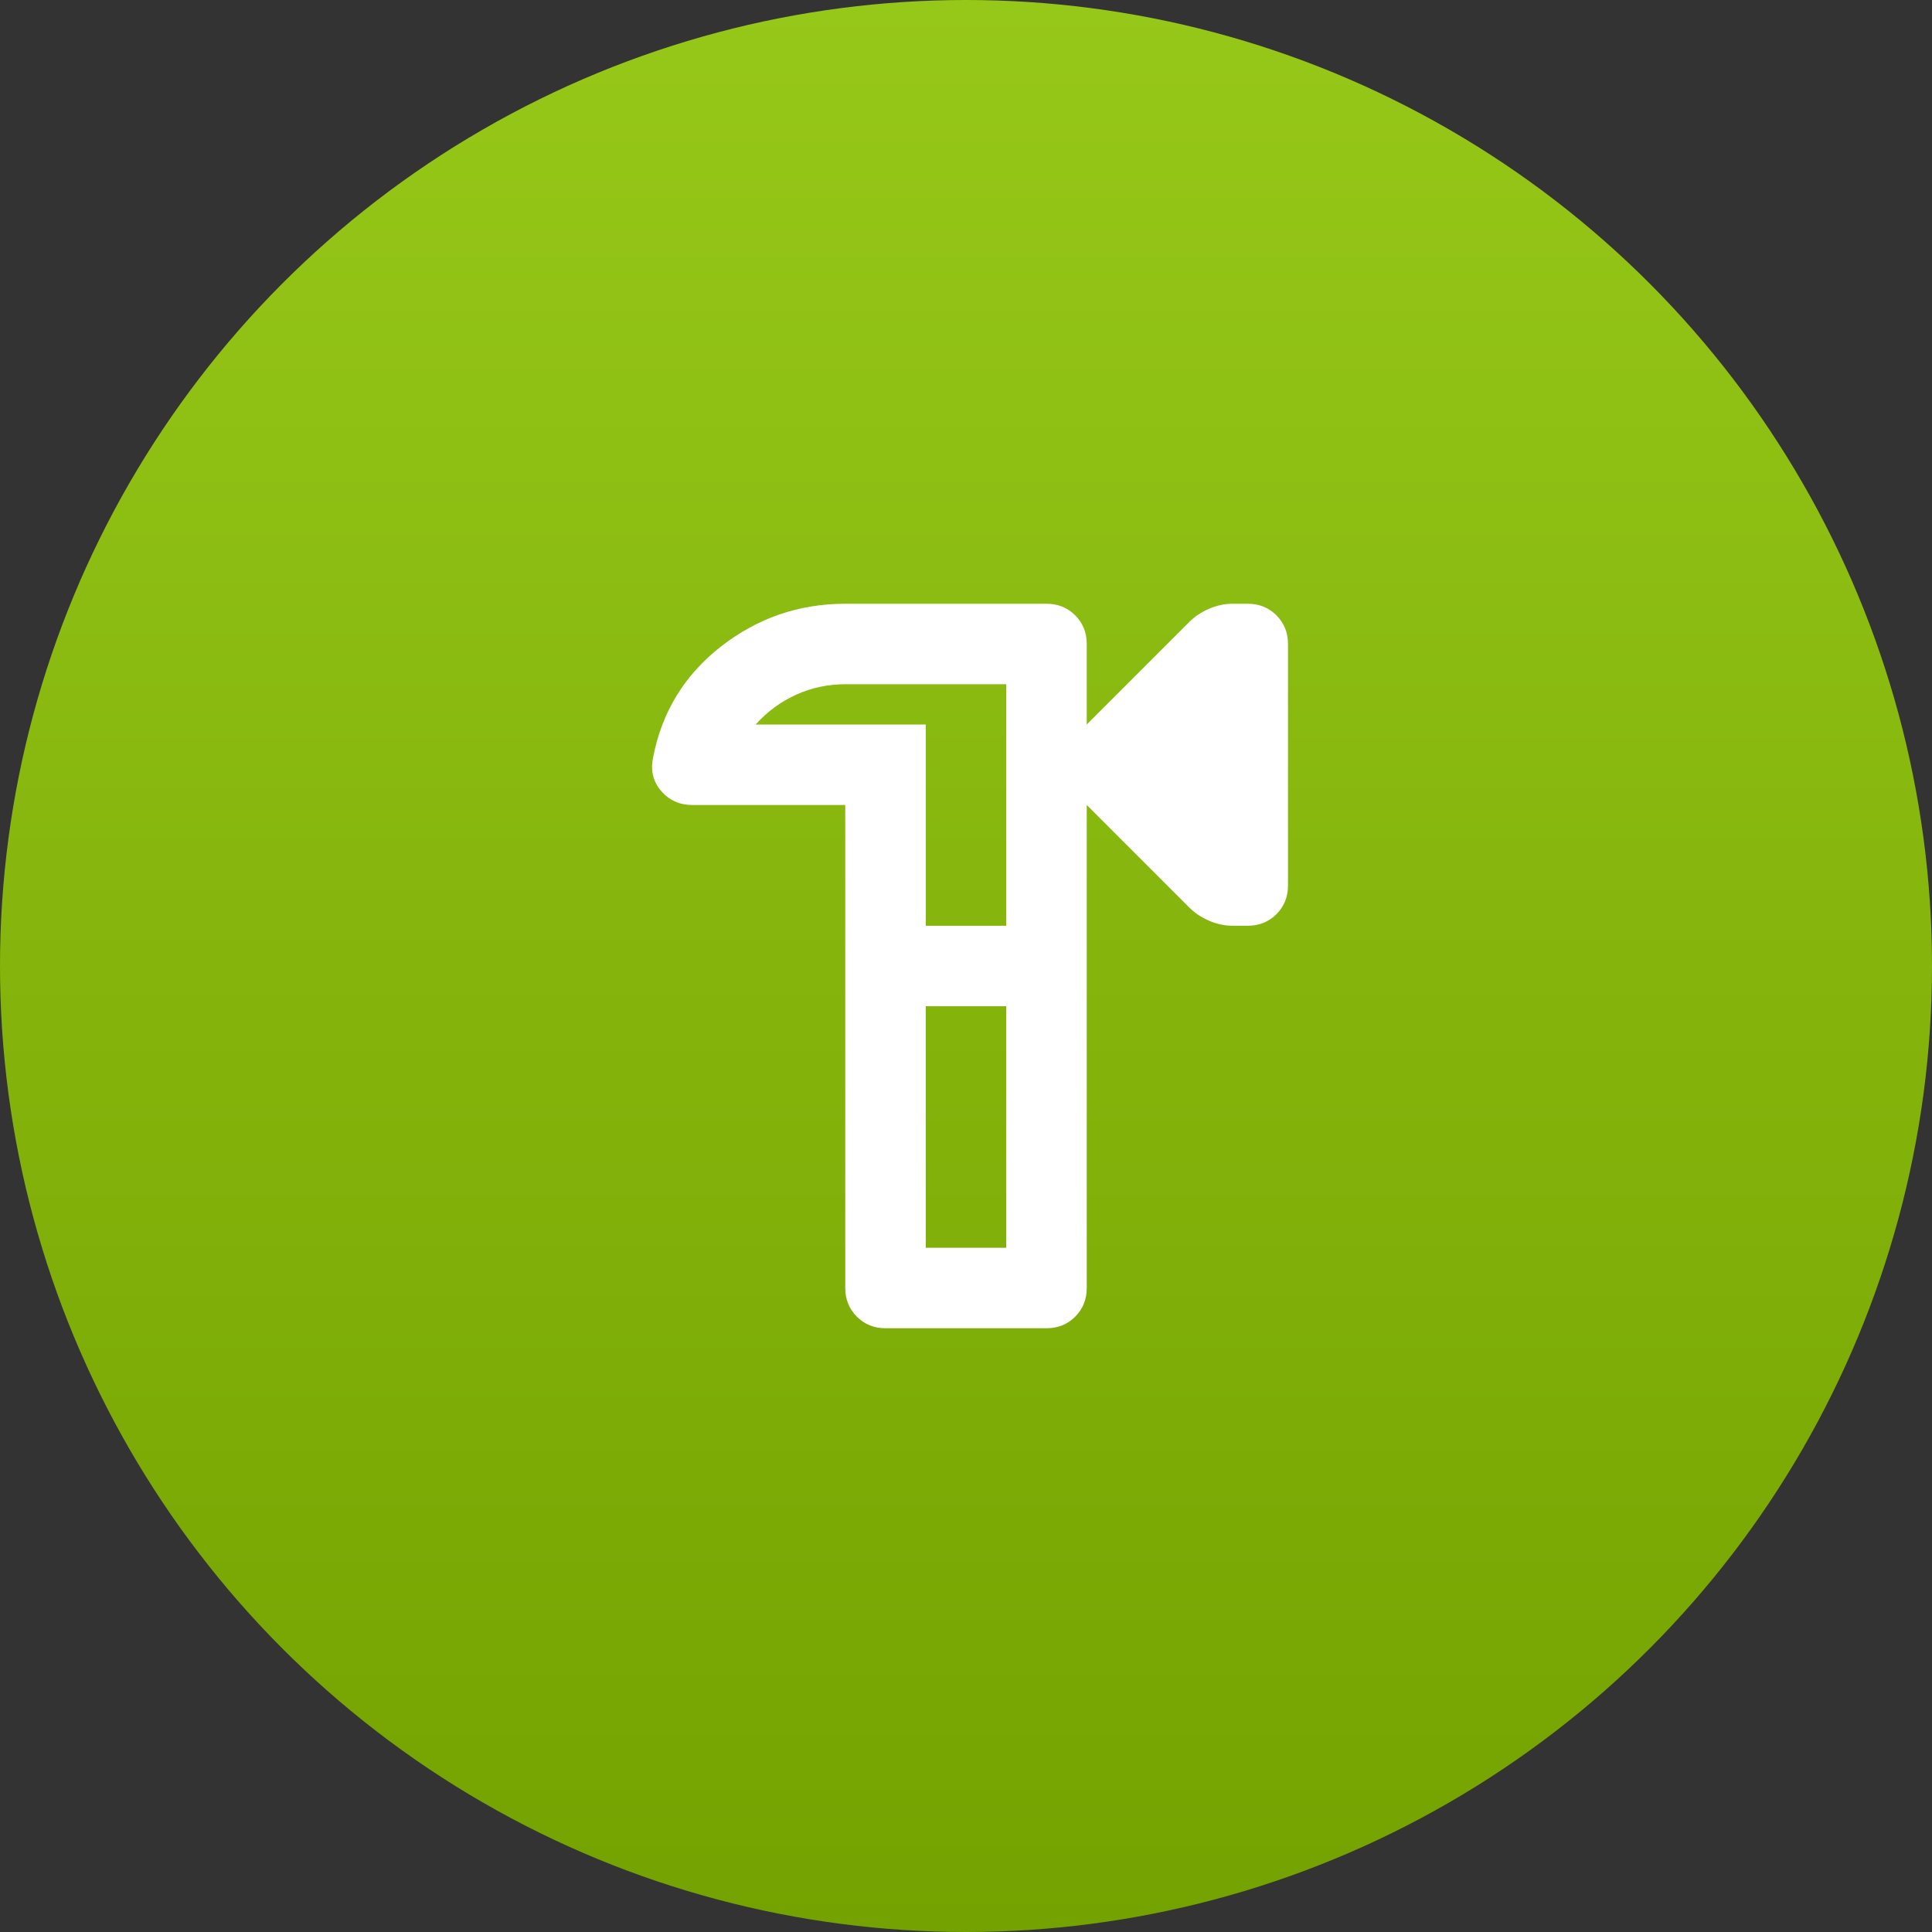 <svg width="48" height="48" viewBox="0 0 48 48" fill="none" xmlns="http://www.w3.org/2000/svg">
<rect x="0" y="0" width="48" height="48" fill="#333333" stroke="none"/>
<circle cx="24" cy="24" r="24" fill="url(#paint0_linear_54_5)"/>
<mask id="mask0_54_5" style="mask-type:alpha" maskUnits="userSpaceOnUse" x="12" y="12" width="24" height="24">
<rect x="12" y="12" width="24" height="24" fill="#D9D9D9"/>
</mask>
<g mask="url(#mask0_54_5)">
<path d="M22 33C21.717 33 21.479 32.904 21.288 32.712C21.096 32.521 21 32.283 21 32V20H17.2C16.884 20 16.625 19.883 16.425 19.65C16.225 19.417 16.159 19.142 16.225 18.825C16.442 17.692 17.004 16.771 17.913 16.062C18.821 15.354 19.85 15 21 15H26C26.284 15 26.521 15.096 26.713 15.287C26.904 15.479 27 15.717 27 16V18L29.55 15.45C29.683 15.317 29.846 15.208 30.038 15.125C30.229 15.042 30.425 15 30.625 15H31C31.284 15 31.521 15.096 31.713 15.287C31.904 15.479 32 15.717 32 16V22C32 22.283 31.904 22.521 31.713 22.712C31.521 22.904 31.284 23 31 23H30.625C30.425 23 30.229 22.958 30.038 22.875C29.846 22.792 29.683 22.683 29.55 22.55L27 20V32C27 32.283 26.904 32.521 26.713 32.712C26.521 32.904 26.284 33 26 33H22ZM23 31H25V25H23V31ZM23 23H25V17H21C20.567 17 20.159 17.087 19.775 17.262C19.392 17.438 19.058 17.683 18.775 18H23V23Z" fill="white"/>
</g>
<defs>
<linearGradient id="paint0_linear_54_5" x1="24" y1="0" x2="24" y2="48" gradientUnits="userSpaceOnUse">
<stop stop-color="#96C819"/>
<stop offset="1" stop-color="#74A200"/>
</linearGradient>
</defs>
</svg>
